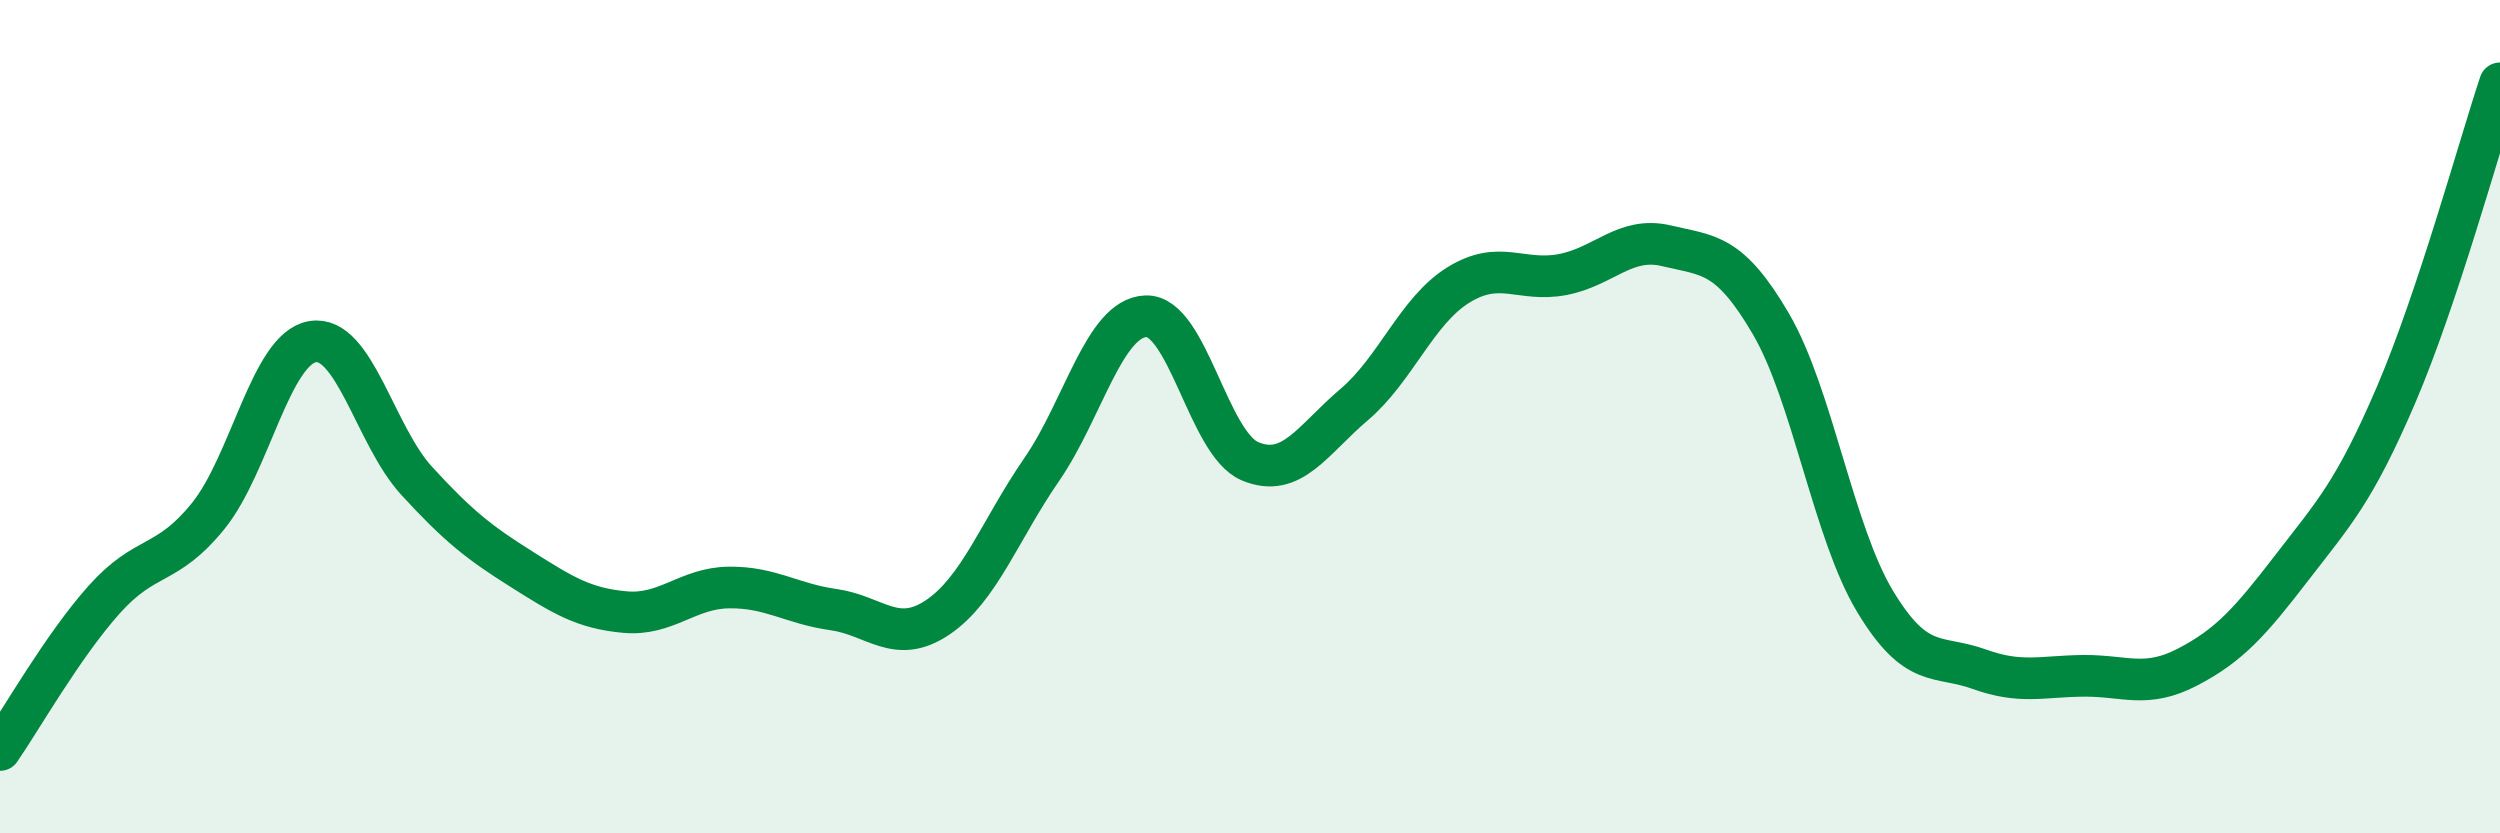 
    <svg width="60" height="20" viewBox="0 0 60 20" xmlns="http://www.w3.org/2000/svg">
      <path
        d="M 0,18 C 0.5,17.28 1.5,15.51 2.5,14.39 C 3.5,13.27 4,13.62 5,12.38 C 6,11.14 6.5,8.37 7.5,8.2 C 8.5,8.03 9,10.45 10,11.54 C 11,12.63 11.5,13.02 12.5,13.65 C 13.5,14.28 14,14.6 15,14.69 C 16,14.78 16.5,14.11 17.5,14.1 C 18.5,14.09 19,14.49 20,14.63 C 21,14.77 21.5,15.49 22.5,14.82 C 23.5,14.15 24,12.72 25,11.27 C 26,9.82 26.5,7.63 27.5,7.59 C 28.5,7.55 29,10.65 30,11.07 C 31,11.49 31.5,10.56 32.5,9.71 C 33.5,8.86 34,7.46 35,6.84 C 36,6.22 36.5,6.78 37.5,6.59 C 38.5,6.4 39,5.66 40,5.9 C 41,6.14 41.5,6.06 42.5,7.77 C 43.5,9.48 44,12.77 45,14.43 C 46,16.09 46.5,15.7 47.5,16.06 C 48.5,16.42 49,16.23 50,16.22 C 51,16.21 51.5,16.53 52.5,16.01 C 53.5,15.49 54,14.93 55,13.63 C 56,12.33 56.5,11.82 57.5,9.49 C 58.5,7.16 59.5,3.5 60,2L60 20L0 20Z"
        fill="#008740"
        opacity="0.1"
        stroke-linecap="round"
        stroke-linejoin="round"
      />
      <path
        d="M 0,18 C 0.5,17.28 1.5,15.51 2.5,14.39 C 3.5,13.27 4,13.62 5,12.38 C 6,11.14 6.5,8.37 7.5,8.2 C 8.5,8.03 9,10.45 10,11.54 C 11,12.63 11.5,13.02 12.5,13.65 C 13.5,14.28 14,14.6 15,14.69 C 16,14.78 16.5,14.11 17.5,14.1 C 18.5,14.09 19,14.49 20,14.63 C 21,14.77 21.5,15.49 22.5,14.82 C 23.5,14.15 24,12.72 25,11.27 C 26,9.82 26.5,7.63 27.5,7.59 C 28.5,7.55 29,10.65 30,11.07 C 31,11.49 31.5,10.56 32.5,9.71 C 33.5,8.86 34,7.46 35,6.84 C 36,6.22 36.5,6.78 37.5,6.59 C 38.5,6.4 39,5.66 40,5.9 C 41,6.14 41.5,6.06 42.5,7.77 C 43.5,9.48 44,12.77 45,14.43 C 46,16.09 46.5,15.7 47.5,16.06 C 48.5,16.42 49,16.23 50,16.22 C 51,16.21 51.5,16.53 52.5,16.01 C 53.5,15.49 54,14.93 55,13.63 C 56,12.33 56.5,11.82 57.5,9.49 C 58.5,7.16 59.5,3.5 60,2"
        stroke="#008740"
        stroke-width="1"
        fill="none"
        stroke-linecap="round"
        stroke-linejoin="round"
      />
    </svg>
  